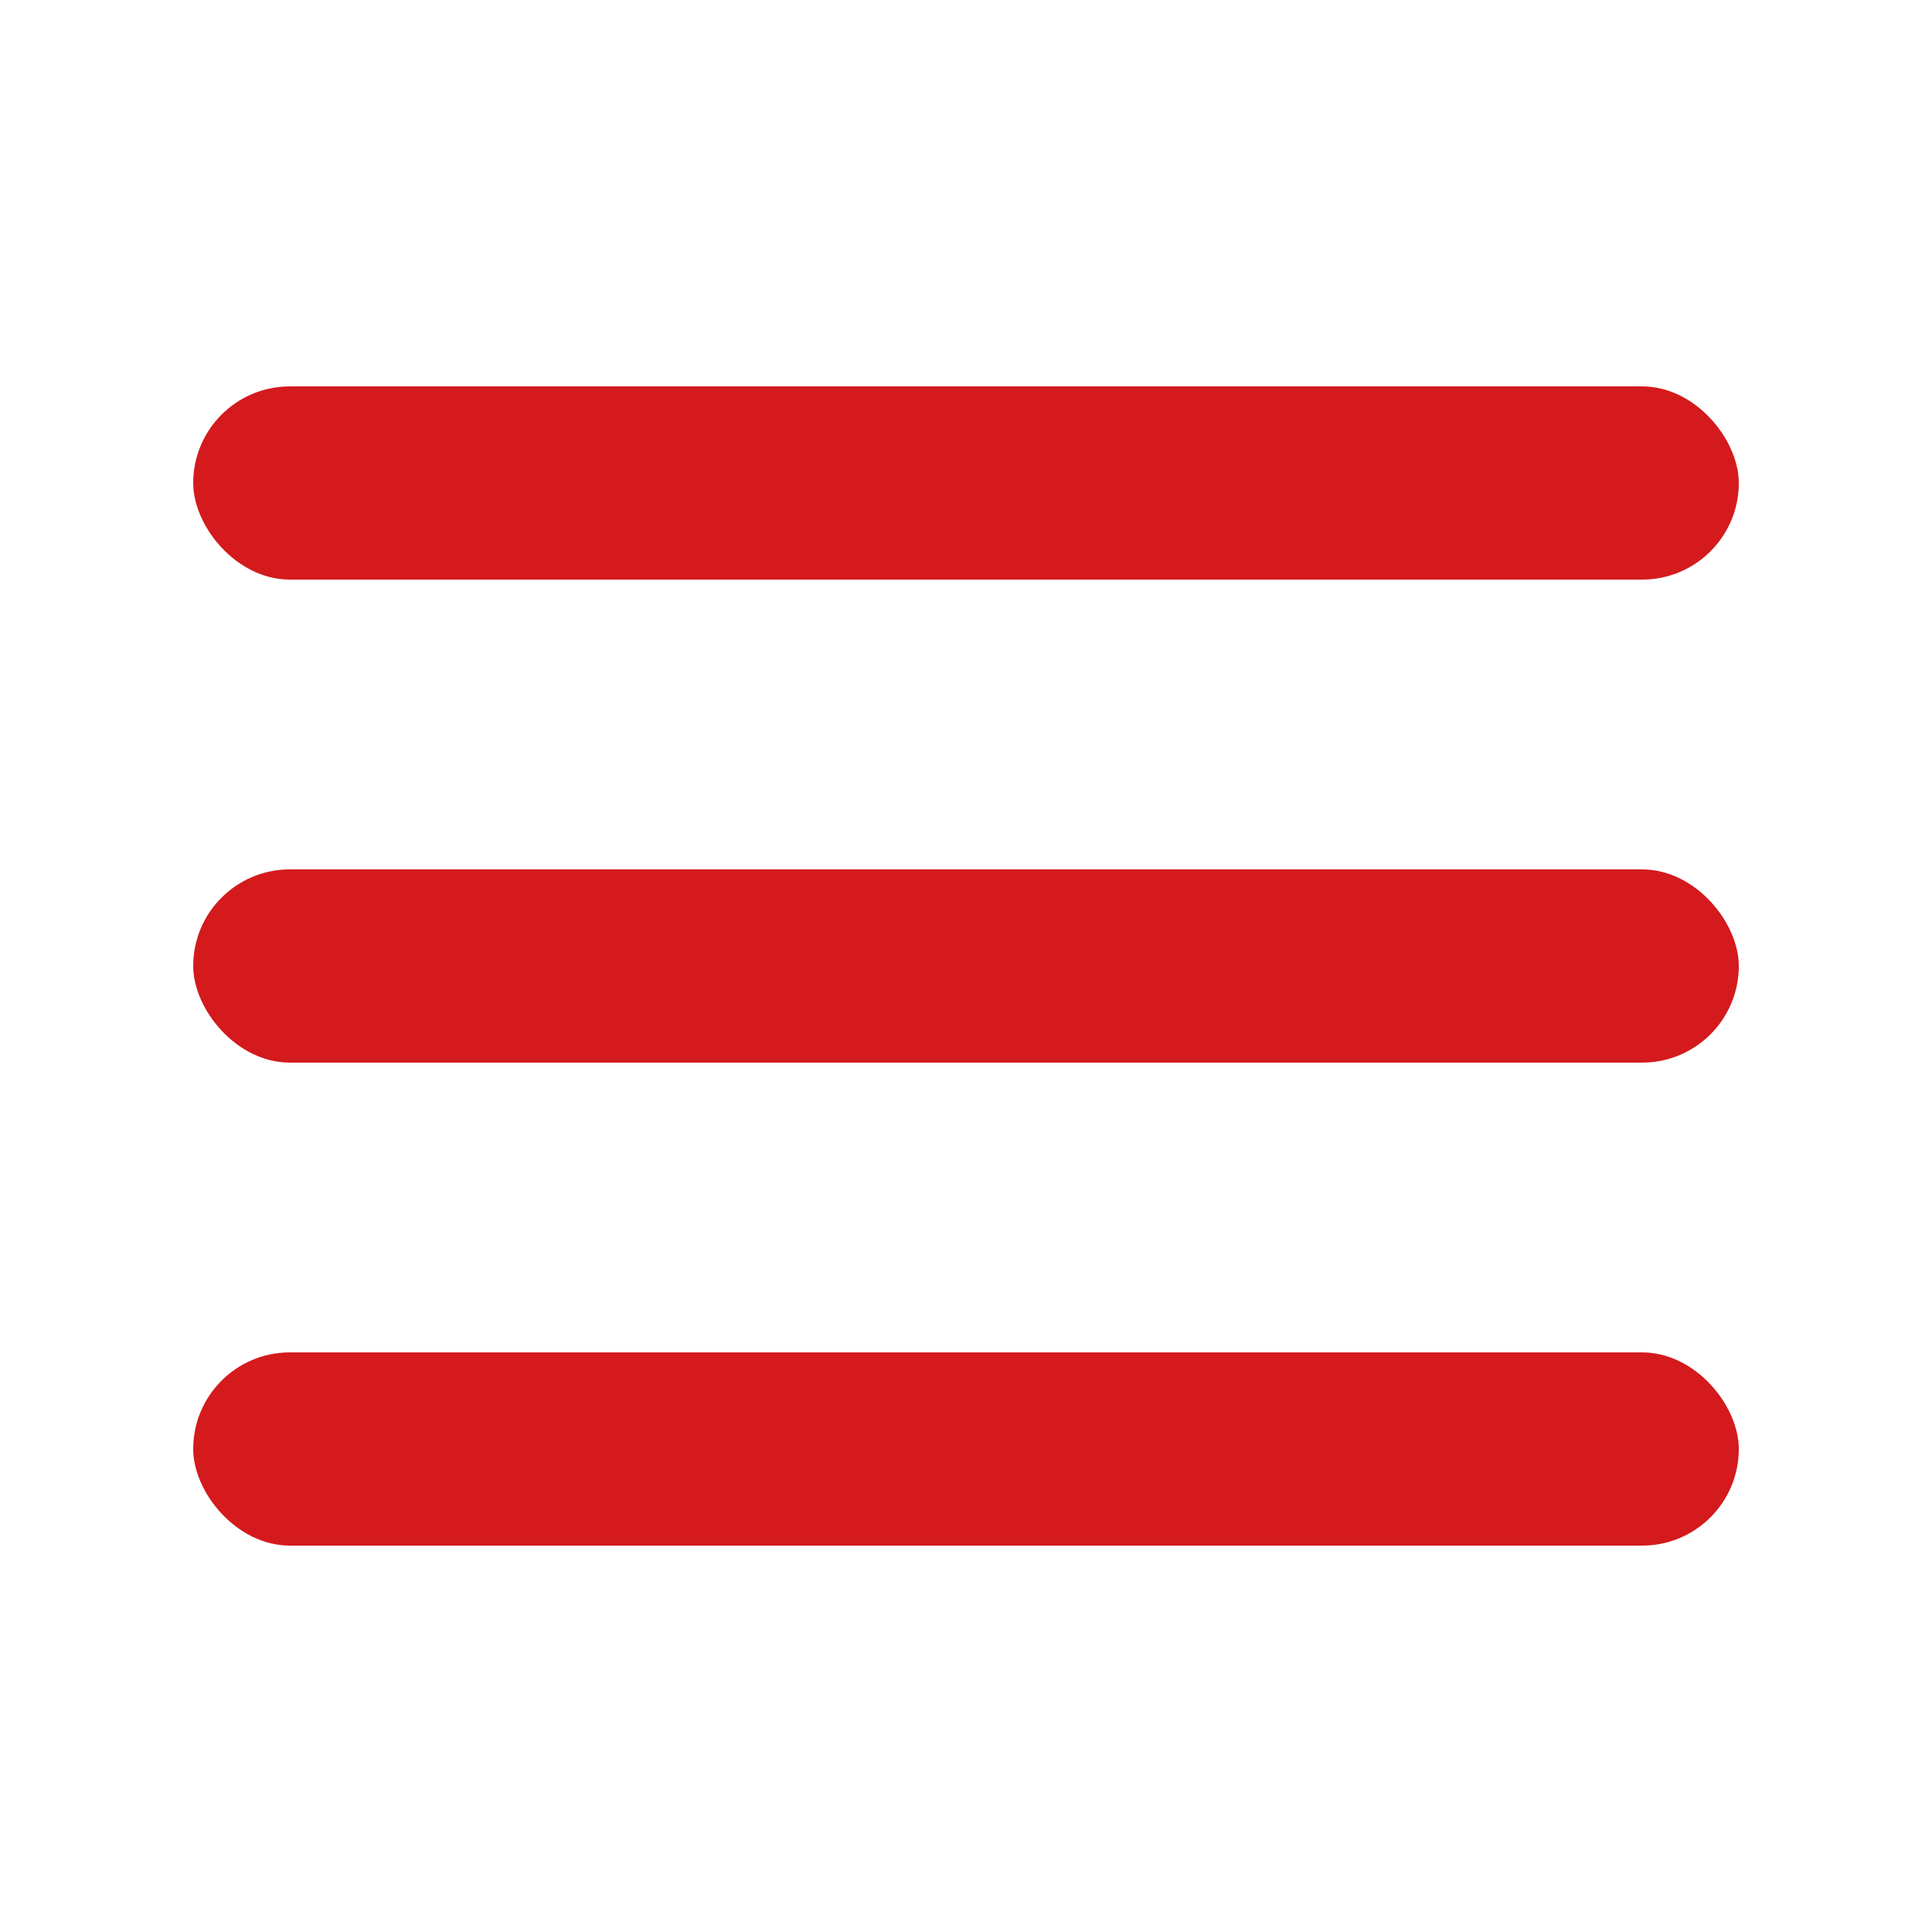 <?xml version="1.0" encoding="UTF-8"?> <svg xmlns="http://www.w3.org/2000/svg" width="40" height="40" viewBox="0 0 40 40" fill="none"><rect x="4" y="8" width="32" height="4" rx="2" fill="#D41A1D"></rect><rect x="4" y="18" width="32" height="4" rx="2" fill="#D41A1D"></rect><rect x="4" y="28" width="32" height="4" rx="2" fill="#D41A1D"></rect></svg> 